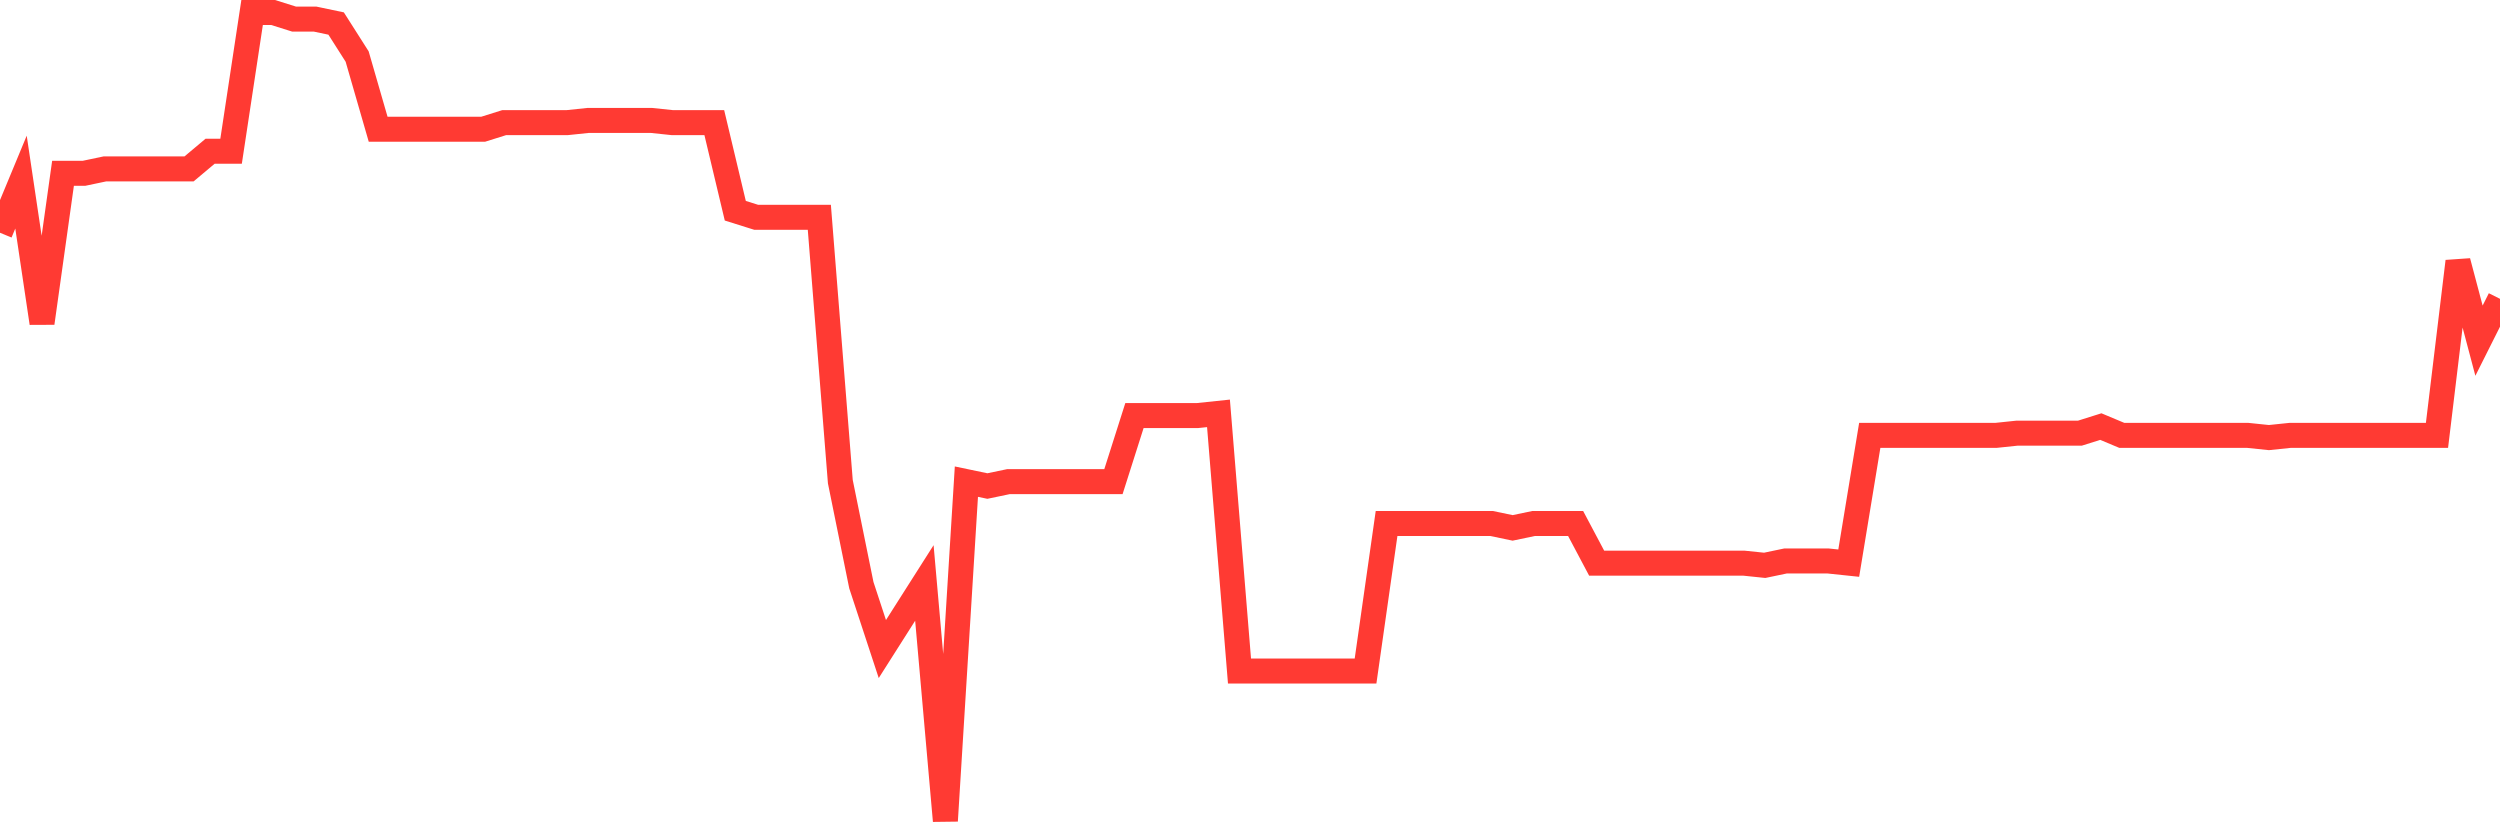 <svg
  xmlns="http://www.w3.org/2000/svg"
  xmlns:xlink="http://www.w3.org/1999/xlink"
  width="120"
  height="40"
  viewBox="0 0 120 40"
  preserveAspectRatio="none"
>
  <polyline
    points="0,11.172 1.008,8.741 2.017,15.507 3.025,8.318 4.034,8.318 5.042,8.106 6.05,8.106 7.059,8.106 8.067,8.106 9.076,8.106 10.084,7.26 11.092,7.26 12.101,0.6 13.109,0.6 14.118,0.917 15.126,0.917 16.134,1.129 17.143,2.714 18.151,6.203 19.16,6.203 20.168,6.203 21.176,6.203 22.185,6.203 23.193,6.203 24.202,5.886 25.21,5.886 26.218,5.886 27.227,5.886 28.235,5.78 29.244,5.78 30.252,5.78 31.261,5.78 32.269,5.886 33.277,5.886 34.286,5.886 35.294,10.115 36.303,10.432 37.311,10.432 38.319,10.432 39.328,10.432 40.336,23.119 41.345,28.088 42.353,31.154 43.361,29.568 44.37,27.982 45.378,39.4 46.387,23.119 47.395,23.33 48.403,23.119 49.412,23.119 50.42,23.119 51.429,23.119 52.437,23.119 53.445,23.119 54.454,19.947 55.462,19.947 56.471,19.947 57.479,19.947 58.487,19.841 59.496,32.211 60.504,32.211 61.513,32.211 62.521,32.211 63.529,32.211 64.538,32.211 65.546,32.211 66.555,25.128 67.563,25.128 68.571,25.128 69.58,25.128 70.588,25.128 71.597,25.128 72.605,25.339 73.613,25.128 74.622,25.128 75.63,25.128 76.639,27.031 77.647,27.031 78.655,27.031 79.664,27.031 80.672,27.031 81.681,27.031 82.689,27.031 83.697,27.031 84.706,27.136 85.714,26.925 86.723,26.925 87.731,26.925 88.739,27.031 89.748,20.899 90.756,20.899 91.765,20.899 92.773,20.899 93.782,20.899 94.79,20.899 95.798,20.899 96.807,20.793 97.815,20.793 98.824,20.793 99.832,20.793 100.84,20.476 101.849,20.899 102.857,20.899 103.866,20.899 104.874,20.899 105.882,20.899 106.891,20.899 107.899,20.899 108.908,21.004 109.916,20.899 110.924,20.899 111.933,20.899 112.941,20.899 113.95,20.899 114.958,20.899 115.966,20.899 116.975,20.899 117.983,12.547 118.992,16.353 120,14.344"
    fill="none"
    stroke="#ff3a33"
    stroke-width="1.2"
  >
  </polyline>
</svg>